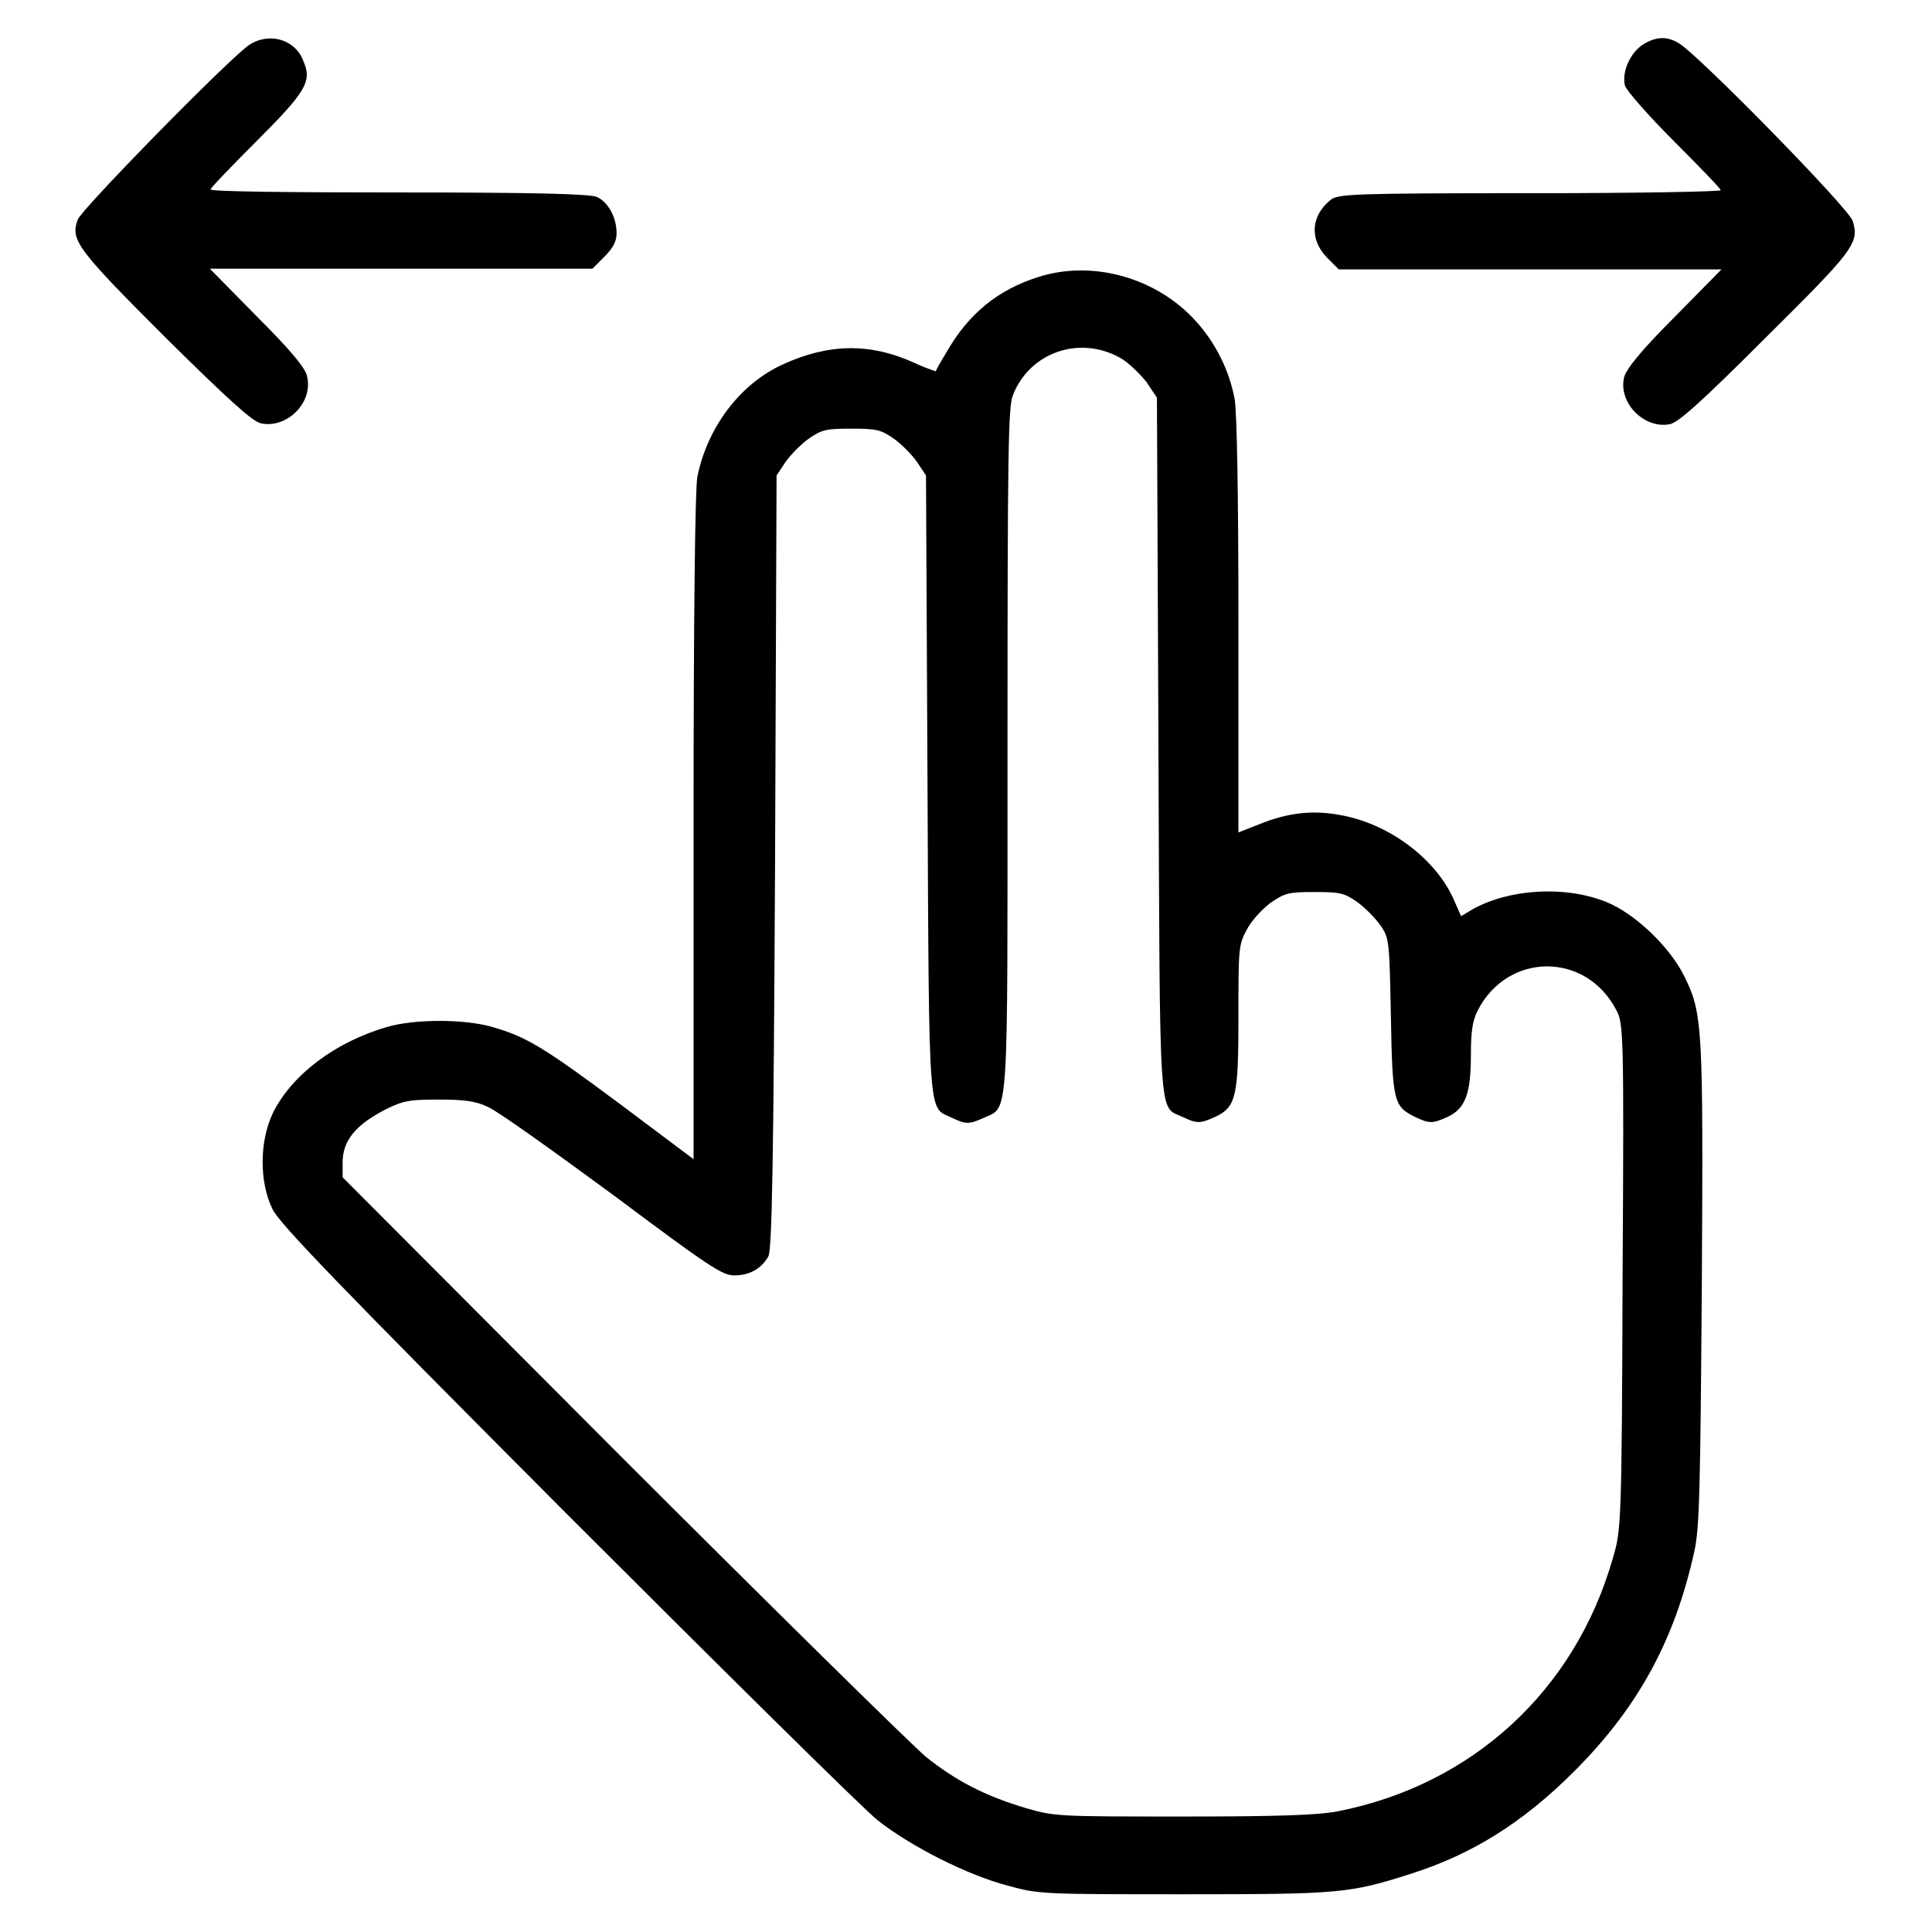 <?xml version="1.0" encoding="utf-8"?>
<!-- Svg Vector Icons : http://www.onlinewebfonts.com/icon -->
<!DOCTYPE svg PUBLIC "-//W3C//DTD SVG 1.1//EN" "http://www.w3.org/Graphics/SVG/1.1/DTD/svg11.dtd">
<svg version="1.1" xmlns="http://www.w3.org/2000/svg" xmlns:xlink="http://www.w3.org/1999/xlink" x="0px" y="0px" viewBox="0 0 256 256" enable-background="new 0 0 256 256" xml:space="preserve">
<g><g><g><path fill="#000000" d="M33.1,5.9c-2.3,1.4-22.3,21.8-22.8,23.2c-1,2.7-0.1,3.9,11.6,15.6c8.5,8.4,11.6,11.2,12.7,11.4c3.4,0.7,6.9-2.7,6.1-6.2c-0.2-1.1-2.1-3.4-6.6-7.9l-6.3-6.4h25.3h25.4l1.6-1.6c1.2-1.2,1.6-2.1,1.6-3.1c0-2.1-1.1-4.1-2.6-4.8c-0.9-0.4-7.9-0.6-26.2-0.6c-13.8,0-25-0.1-25-0.4c0-0.2,2.7-3,6-6.3c6.6-6.6,7.5-8,6.3-10.7C39.2,5.3,35.8,4.2,33.1,5.9z"/><path fill="#000000" d="M217.7,5.9c-1.7,1.1-2.8,3.6-2.4,5.4c0.2,0.7,3.1,4,6.5,7.4c3.4,3.4,6.2,6.3,6.2,6.5c0,0.2-11.4,0.4-25.3,0.4c-23.3,0-25.5,0.1-26.4,0.9c-2.6,2.1-2.8,5.2-0.5,7.6l1.6,1.6h25.4h25.3l-6.3,6.4c-4.5,4.5-6.3,6.8-6.6,7.9c-0.8,3.4,2.7,6.9,6.1,6.2c1.2-0.3,4.3-3.1,12.7-11.5c11.6-11.5,12.4-12.5,11.5-15.4c-0.4-1.6-20.8-22.4-23.1-23.6C220.9,4.8,219.5,4.8,217.7,5.9z"/><path fill="#000000" d="M137.6,36.7c-5.4,1.7-9.3,4.9-12.2,10c-0.8,1.3-1.4,2.4-1.4,2.5c0,0-1.3-0.4-2.8-1.1c-5.9-2.7-11.4-2.6-17.5,0.2c-5.7,2.6-10,8.4-11.3,14.9c-0.3,1.6-0.5,18.7-0.5,46.5v43.9l-9.6-7.2c-10.2-7.6-12.5-9-17-10.3c-3.7-1.1-10.4-1.1-14.1,0c-6.8,2-12.5,6.3-15,11.3c-1.8,3.7-1.9,9.1-0.1,12.8c0.9,1.9,8.5,9.8,38.9,40.3c20.8,20.8,39.4,39.2,41.3,40.7c4.3,3.4,11.9,7.3,17.4,8.7c3.9,1.1,4.9,1.1,23.1,1.1c20.6,0,22-0.1,30.1-2.7c8.2-2.6,14.9-6.8,21.7-13.6c8.4-8.4,13.3-17.3,15.9-29.1c0.7-3.1,0.8-8.2,1-35.3c0.2-34.4,0.1-36-2.3-40.9c-1.9-3.9-6.6-8.4-10.4-9.9c-5.5-2.2-12.9-1.7-17.7,1l-1.5,0.9l-1.1-2.5c-2.5-5.3-8.6-9.8-14.9-10.9c-3.7-0.7-7-0.3-10.7,1.2l-2.8,1.1V83c0-17.7-0.2-28.3-0.5-30.1c-0.7-3.8-2.5-7.4-5.1-10.3C153.3,36.8,144.8,34.4,137.6,36.7z M148.4,47.4c1.1,0.6,2.6,2.1,3.5,3.2l1.4,2.1l0.2,46.2c0.2,50.8,0,47.6,3.2,49.1c1.9,0.9,2.3,0.9,4.3,0c2.8-1.3,3.1-2.7,3.1-13.3c0-8.9,0-9.5,1.1-11.5c0.6-1.2,2.1-2.8,3.2-3.6c1.9-1.3,2.4-1.4,5.8-1.4c3.3,0,3.9,0.1,5.6,1.3c1,0.7,2.4,2.1,3.1,3.1c1.2,1.7,1.2,2.1,1.4,12.1c0.2,11.4,0.4,11.9,3.2,13.3c1.9,0.9,2.3,0.9,4.3,0c2.4-1.1,3.1-3.2,3.1-8.1c0-3.2,0.2-4.6,0.9-6c4-7.8,14.4-7.8,18.4,0c0.9,1.7,1,2.9,0.8,35.3c-0.1,33.2-0.2,33.6-1.3,37.3c-5,17.5-18.6,30-36.4,33.5c-2.5,0.5-7.7,0.7-20.4,0.7c-16.4,0-17.2,0-20.9-1.1c-5.4-1.6-9.3-3.6-13.3-6.8c-1.9-1.6-20.1-19.5-40.4-39.8l-36.9-37V154c0-2.9,1.8-5,5.7-7c2.4-1.2,3.3-1.3,7.1-1.3c3.3,0,4.9,0.2,6.5,1c1.2,0.5,8.6,5.8,16.5,11.6c12.7,9.5,14.5,10.7,16.1,10.7c2,0,3.6-0.9,4.5-2.5c0.5-0.8,0.7-12.4,0.9-52.3l0.2-51.2l1.2-1.8c0.7-1,2.1-2.4,3.1-3.1c1.7-1.2,2.4-1.3,5.6-1.3c3.2,0,3.9,0.1,5.6,1.3c1,0.7,2.4,2.1,3.1,3.1l1.2,1.8l0.2,41.1c0.2,45.2,0.1,42.5,3.2,44c1.9,0.9,2.3,0.9,4.3,0c3.3-1.5,3.1,1,3.1-48.9c0-39.6,0.1-45.2,0.7-46.8C136.4,46.7,143,44.4,148.4,47.4z"/></g></g></g>
</svg>